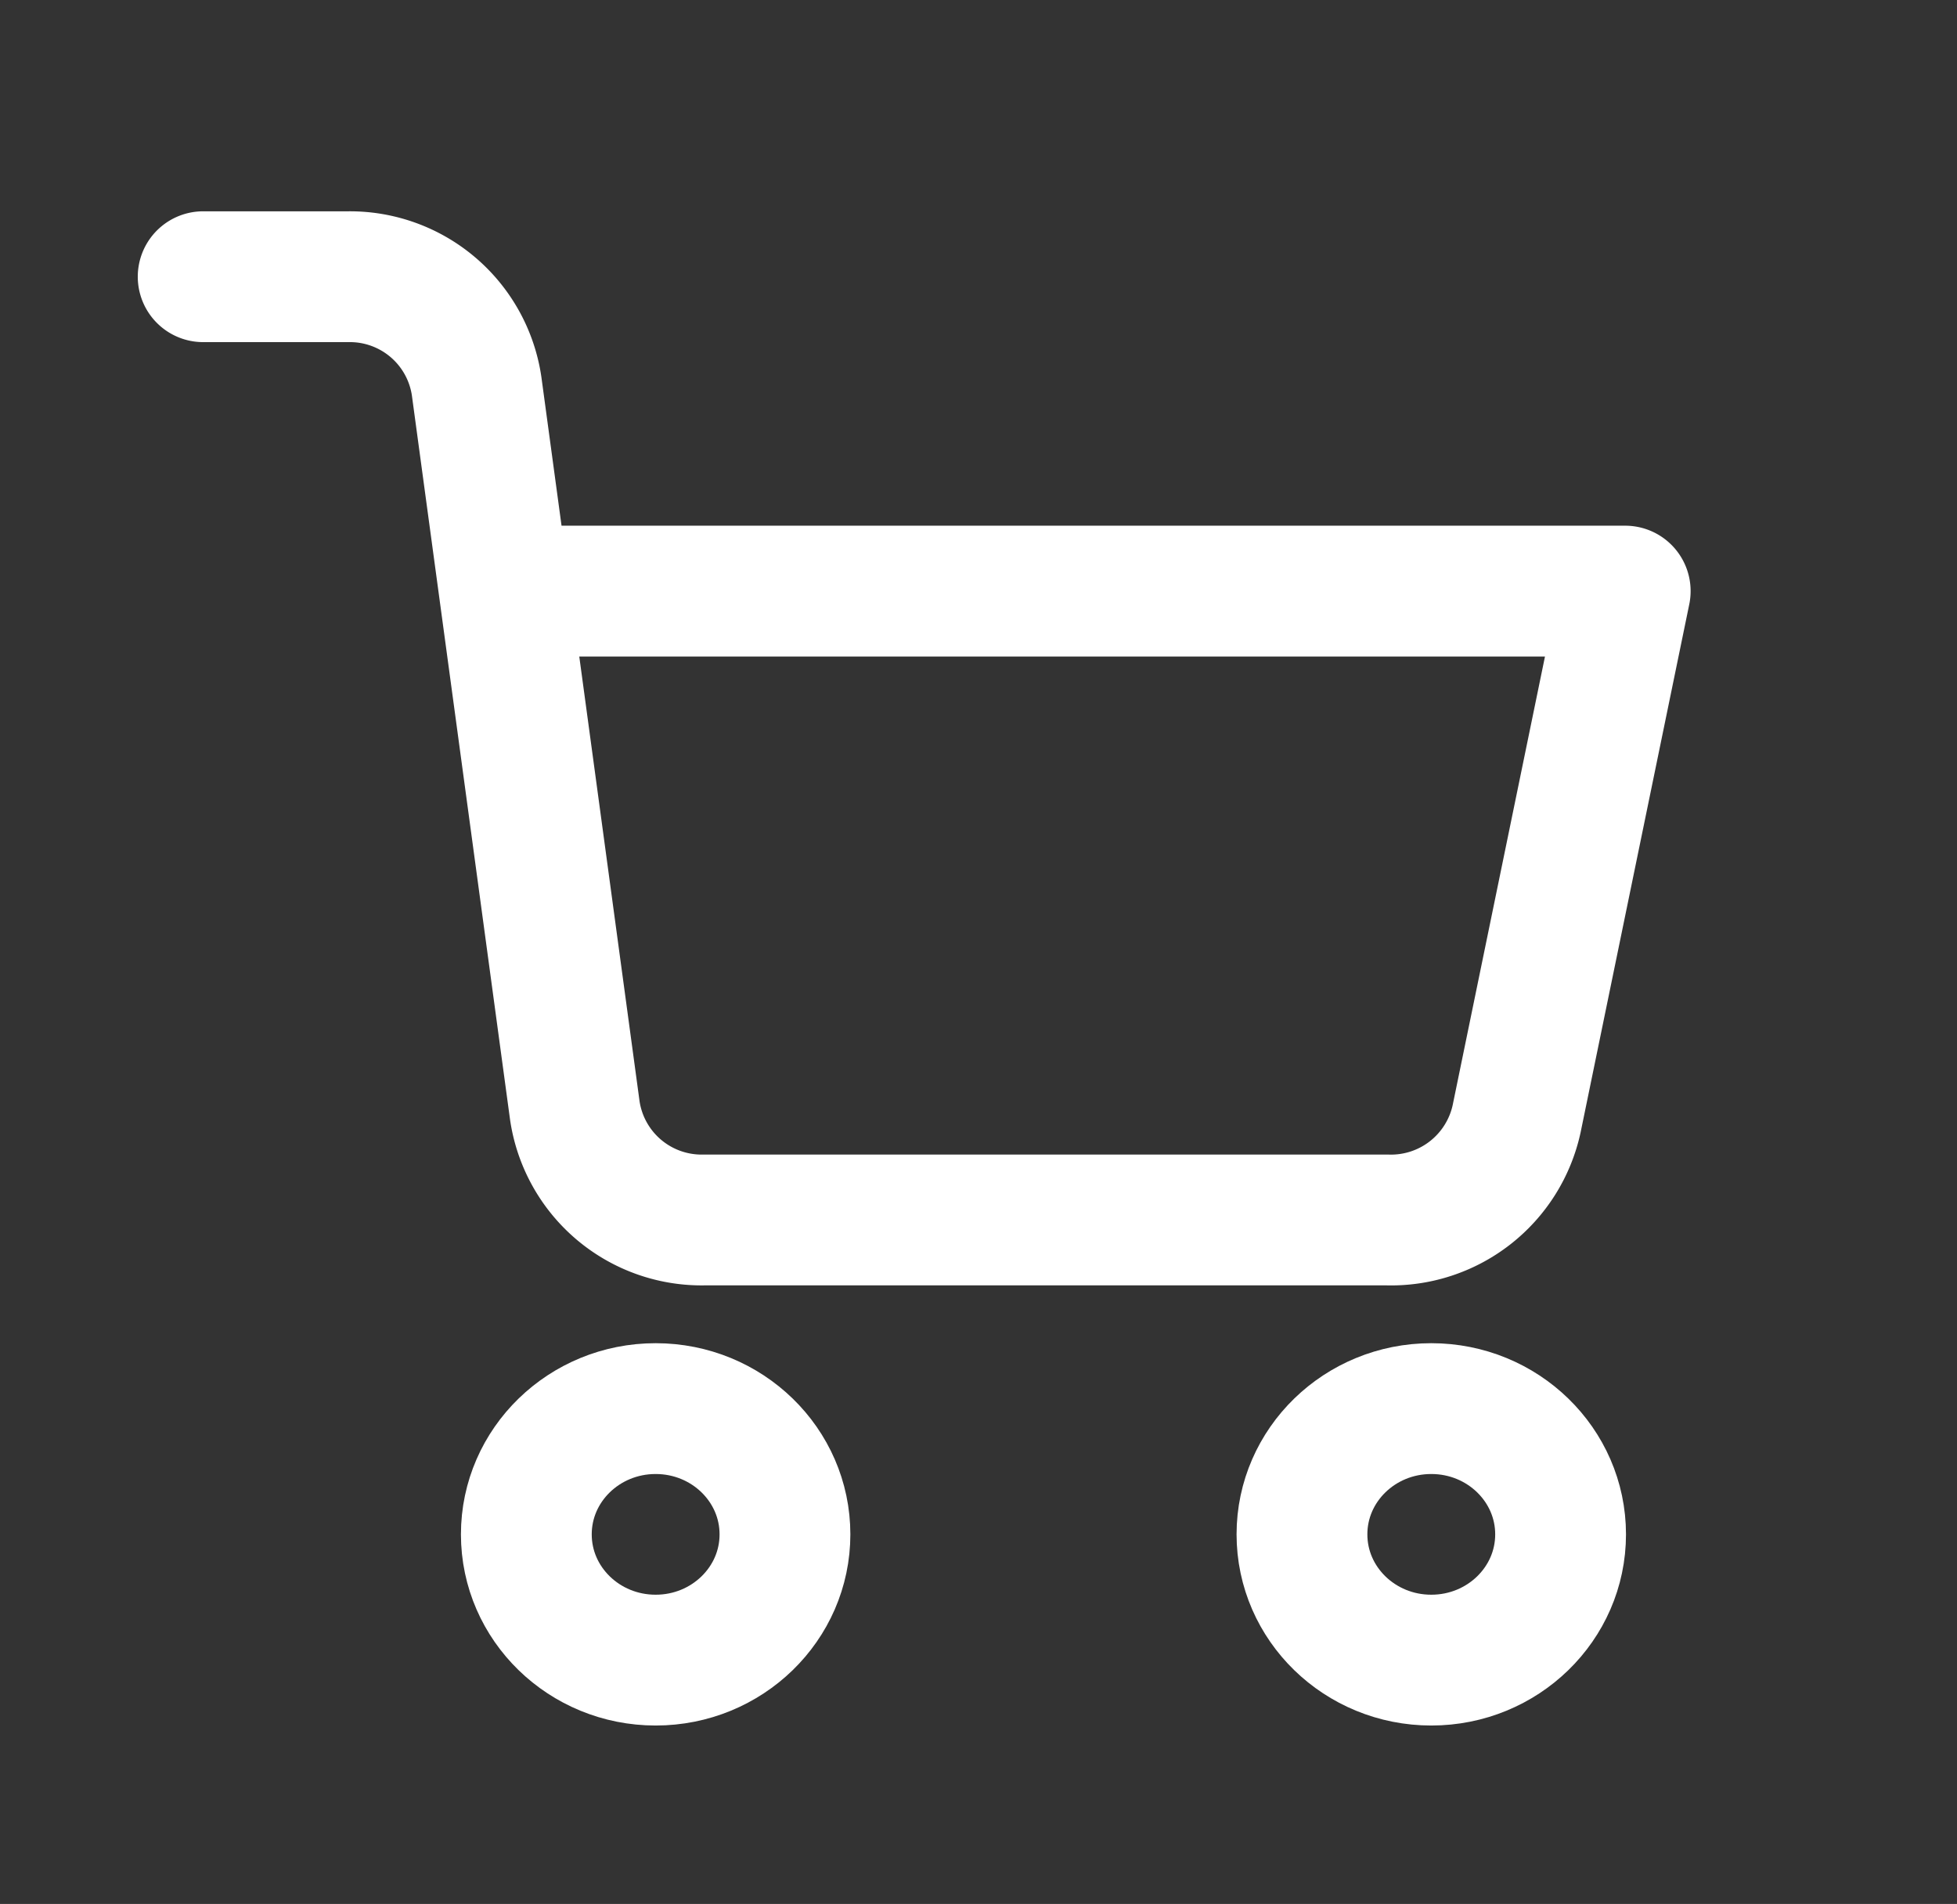 <svg id="content" xmlns="http://www.w3.org/2000/svg" width="22.443" height="21.832" viewBox="0 0 22.443 21.832">
  <rect x="0" y="0" width="22.443" height="21.832" fill="#333333" stroke="none"/>
  <g id="layout-S-dark">
    <rect id="bounds" width="22.443" height="21.832" fill="rgba(28,143,248,0.34)" opacity="0"/>
    <g id="shopping-cart" transform="translate(2.33 3.173)">
      <ellipse id="Oval" cx="1.483" cy="1.442" rx="1.483" ry="1.442" transform="translate(3.706 12.979)" fill="none" stroke="#fff" stroke-linecap="round" stroke-linejoin="round" stroke-miterlimit="10" stroke-width="1.5"/>
      <ellipse id="Oval-2" data-name="Oval" cx="1.483" cy="1.442" rx="1.483" ry="1.442" transform="translate(12.601 12.979)" fill="none" stroke="#fff" stroke-linecap="round" stroke-linejoin="round" stroke-miterlimit="10" stroke-width="1.5"/>
      <path id="Shape" d="M3.462,3.605H16.308l-1.245,6.05a1.474,1.474,0,0,1-1.483,1.161H5.745A1.47,1.47,0,0,1,4.262,9.561L3.136,1.255A1.469,1.469,0,0,0,1.668,0H0" fill="none" stroke="#fff" stroke-linecap="round" stroke-linejoin="round" stroke-miterlimit="10" stroke-width="1.5"/>
    </g>
  </g>
</svg>
